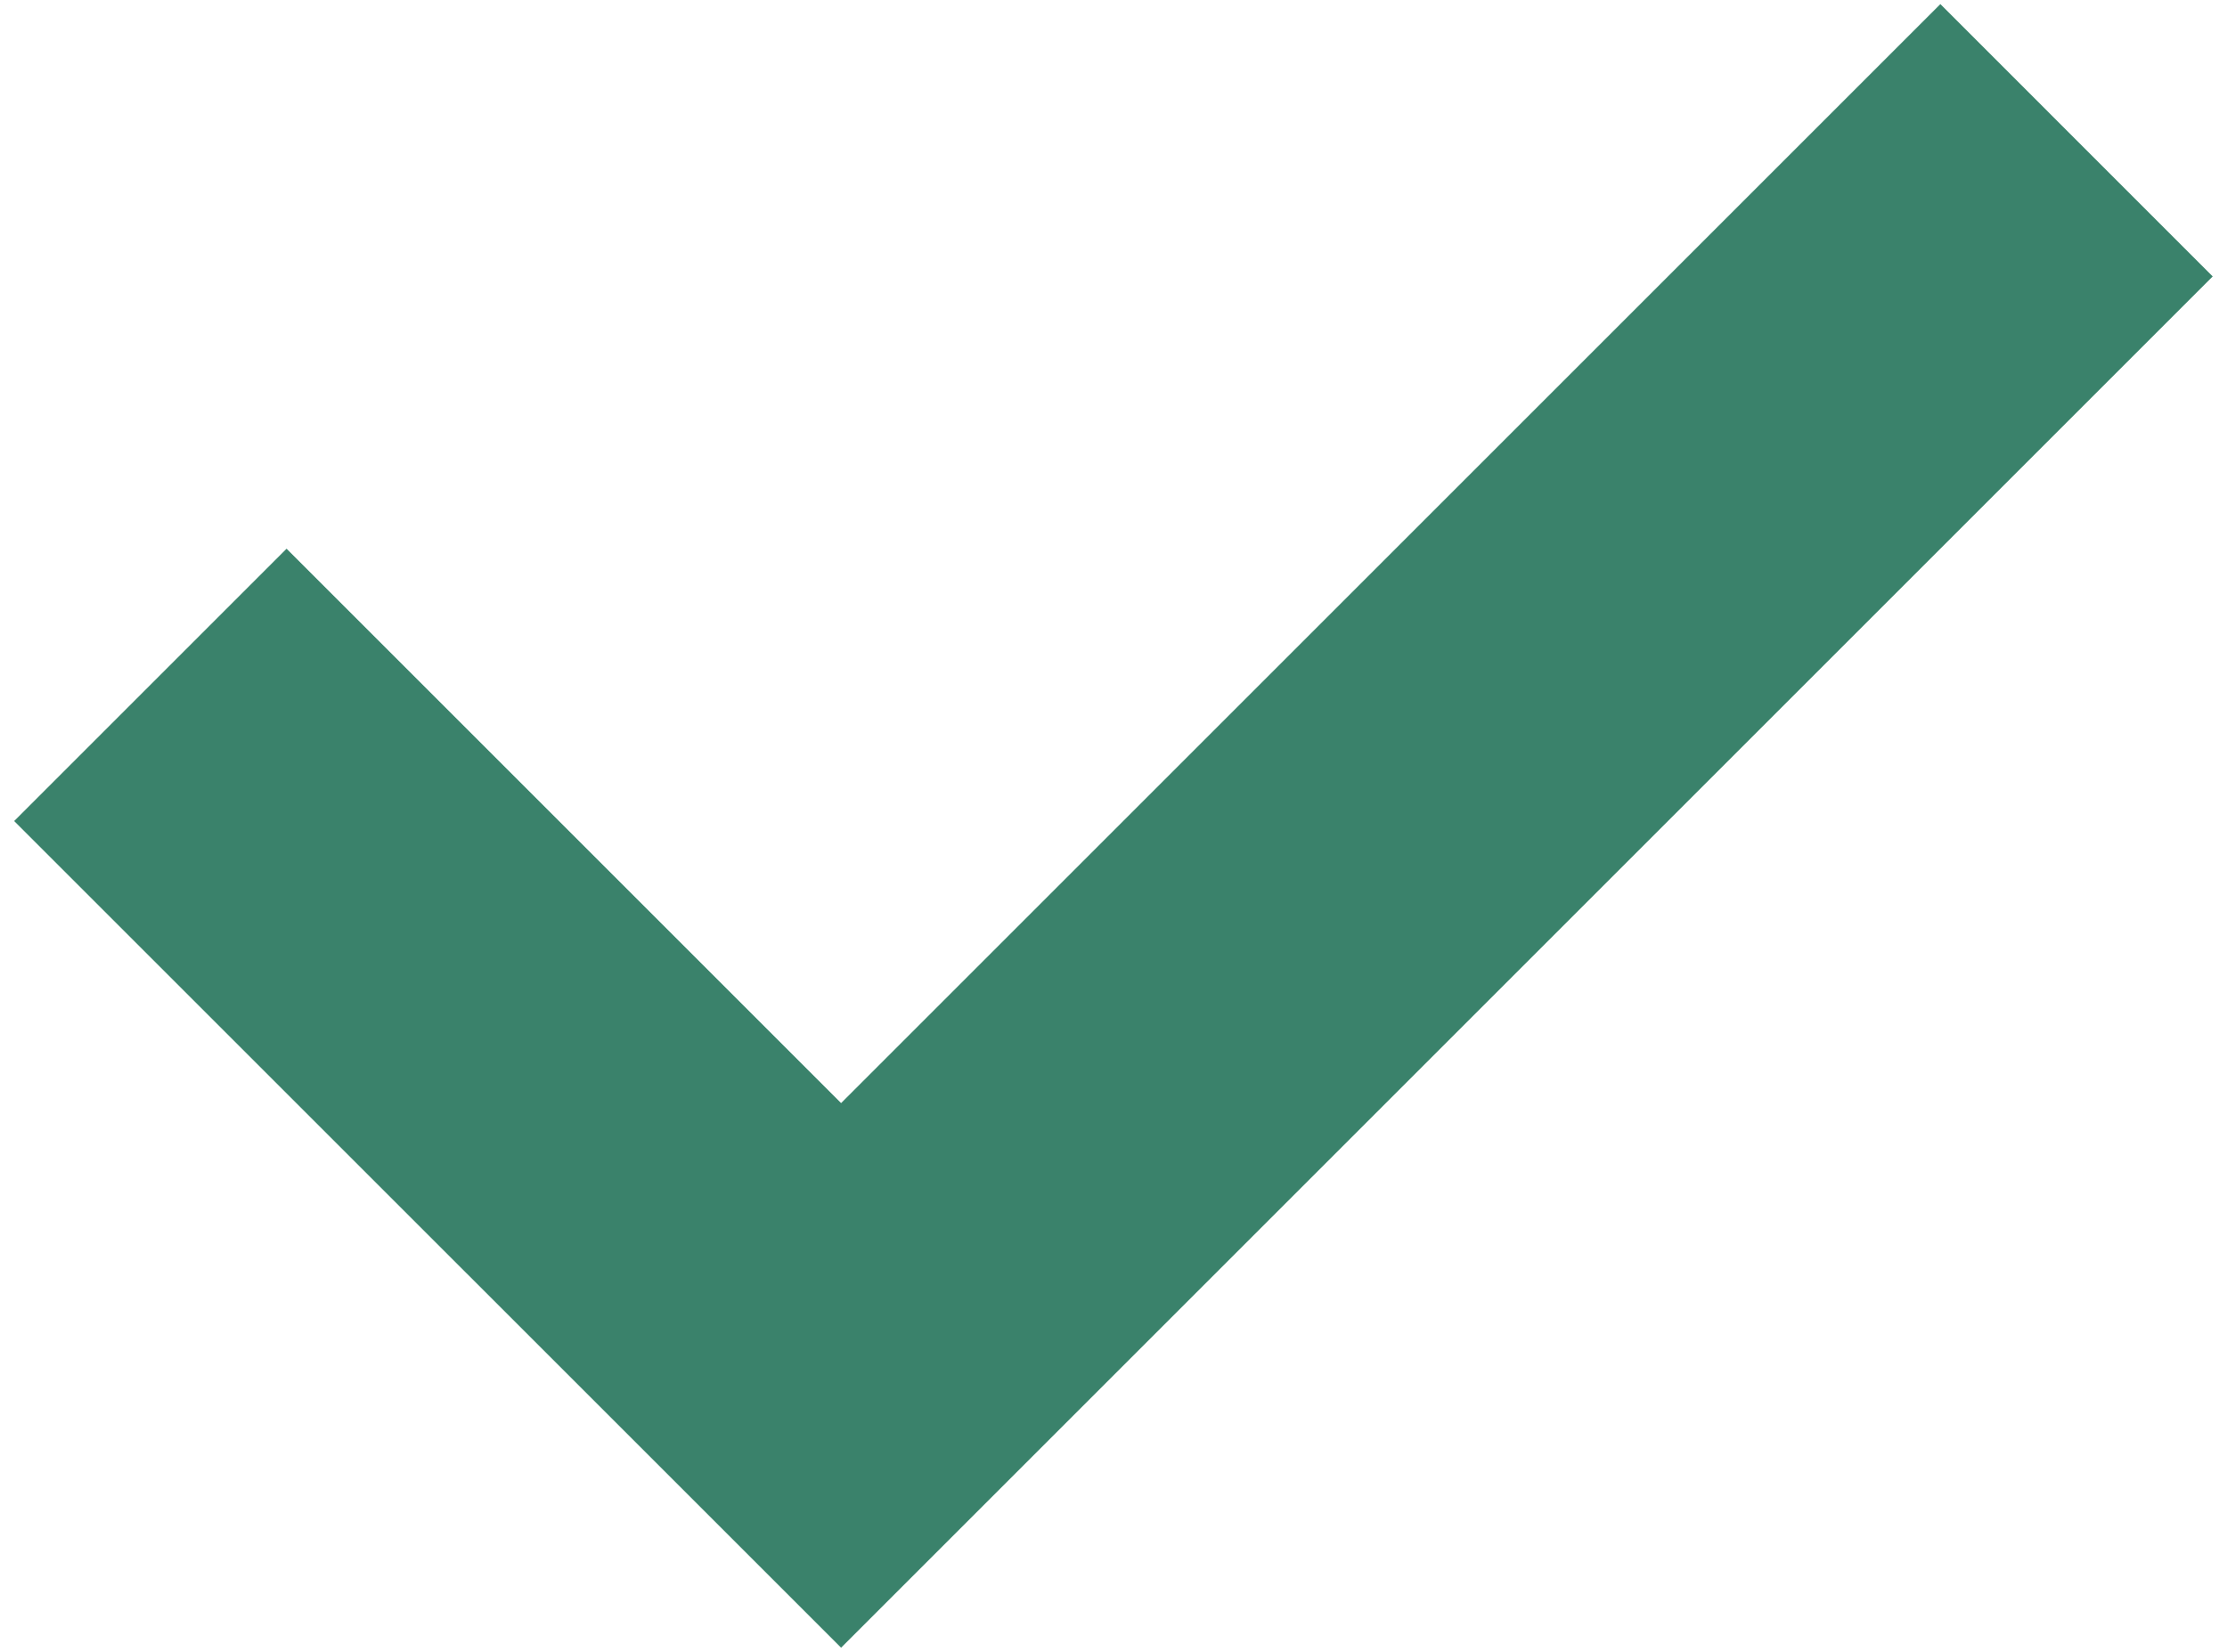 <svg width="31" height="23" viewBox="0 0 31 23" fill="none" xmlns="http://www.w3.org/2000/svg">
<path d="M30.801 3.849L11.708 22.942L0.197 11.432L3.989 7.64L11.708 15.359L27.01 0.057L30.801 3.849Z" fill="#3A826B"/>
</svg>
